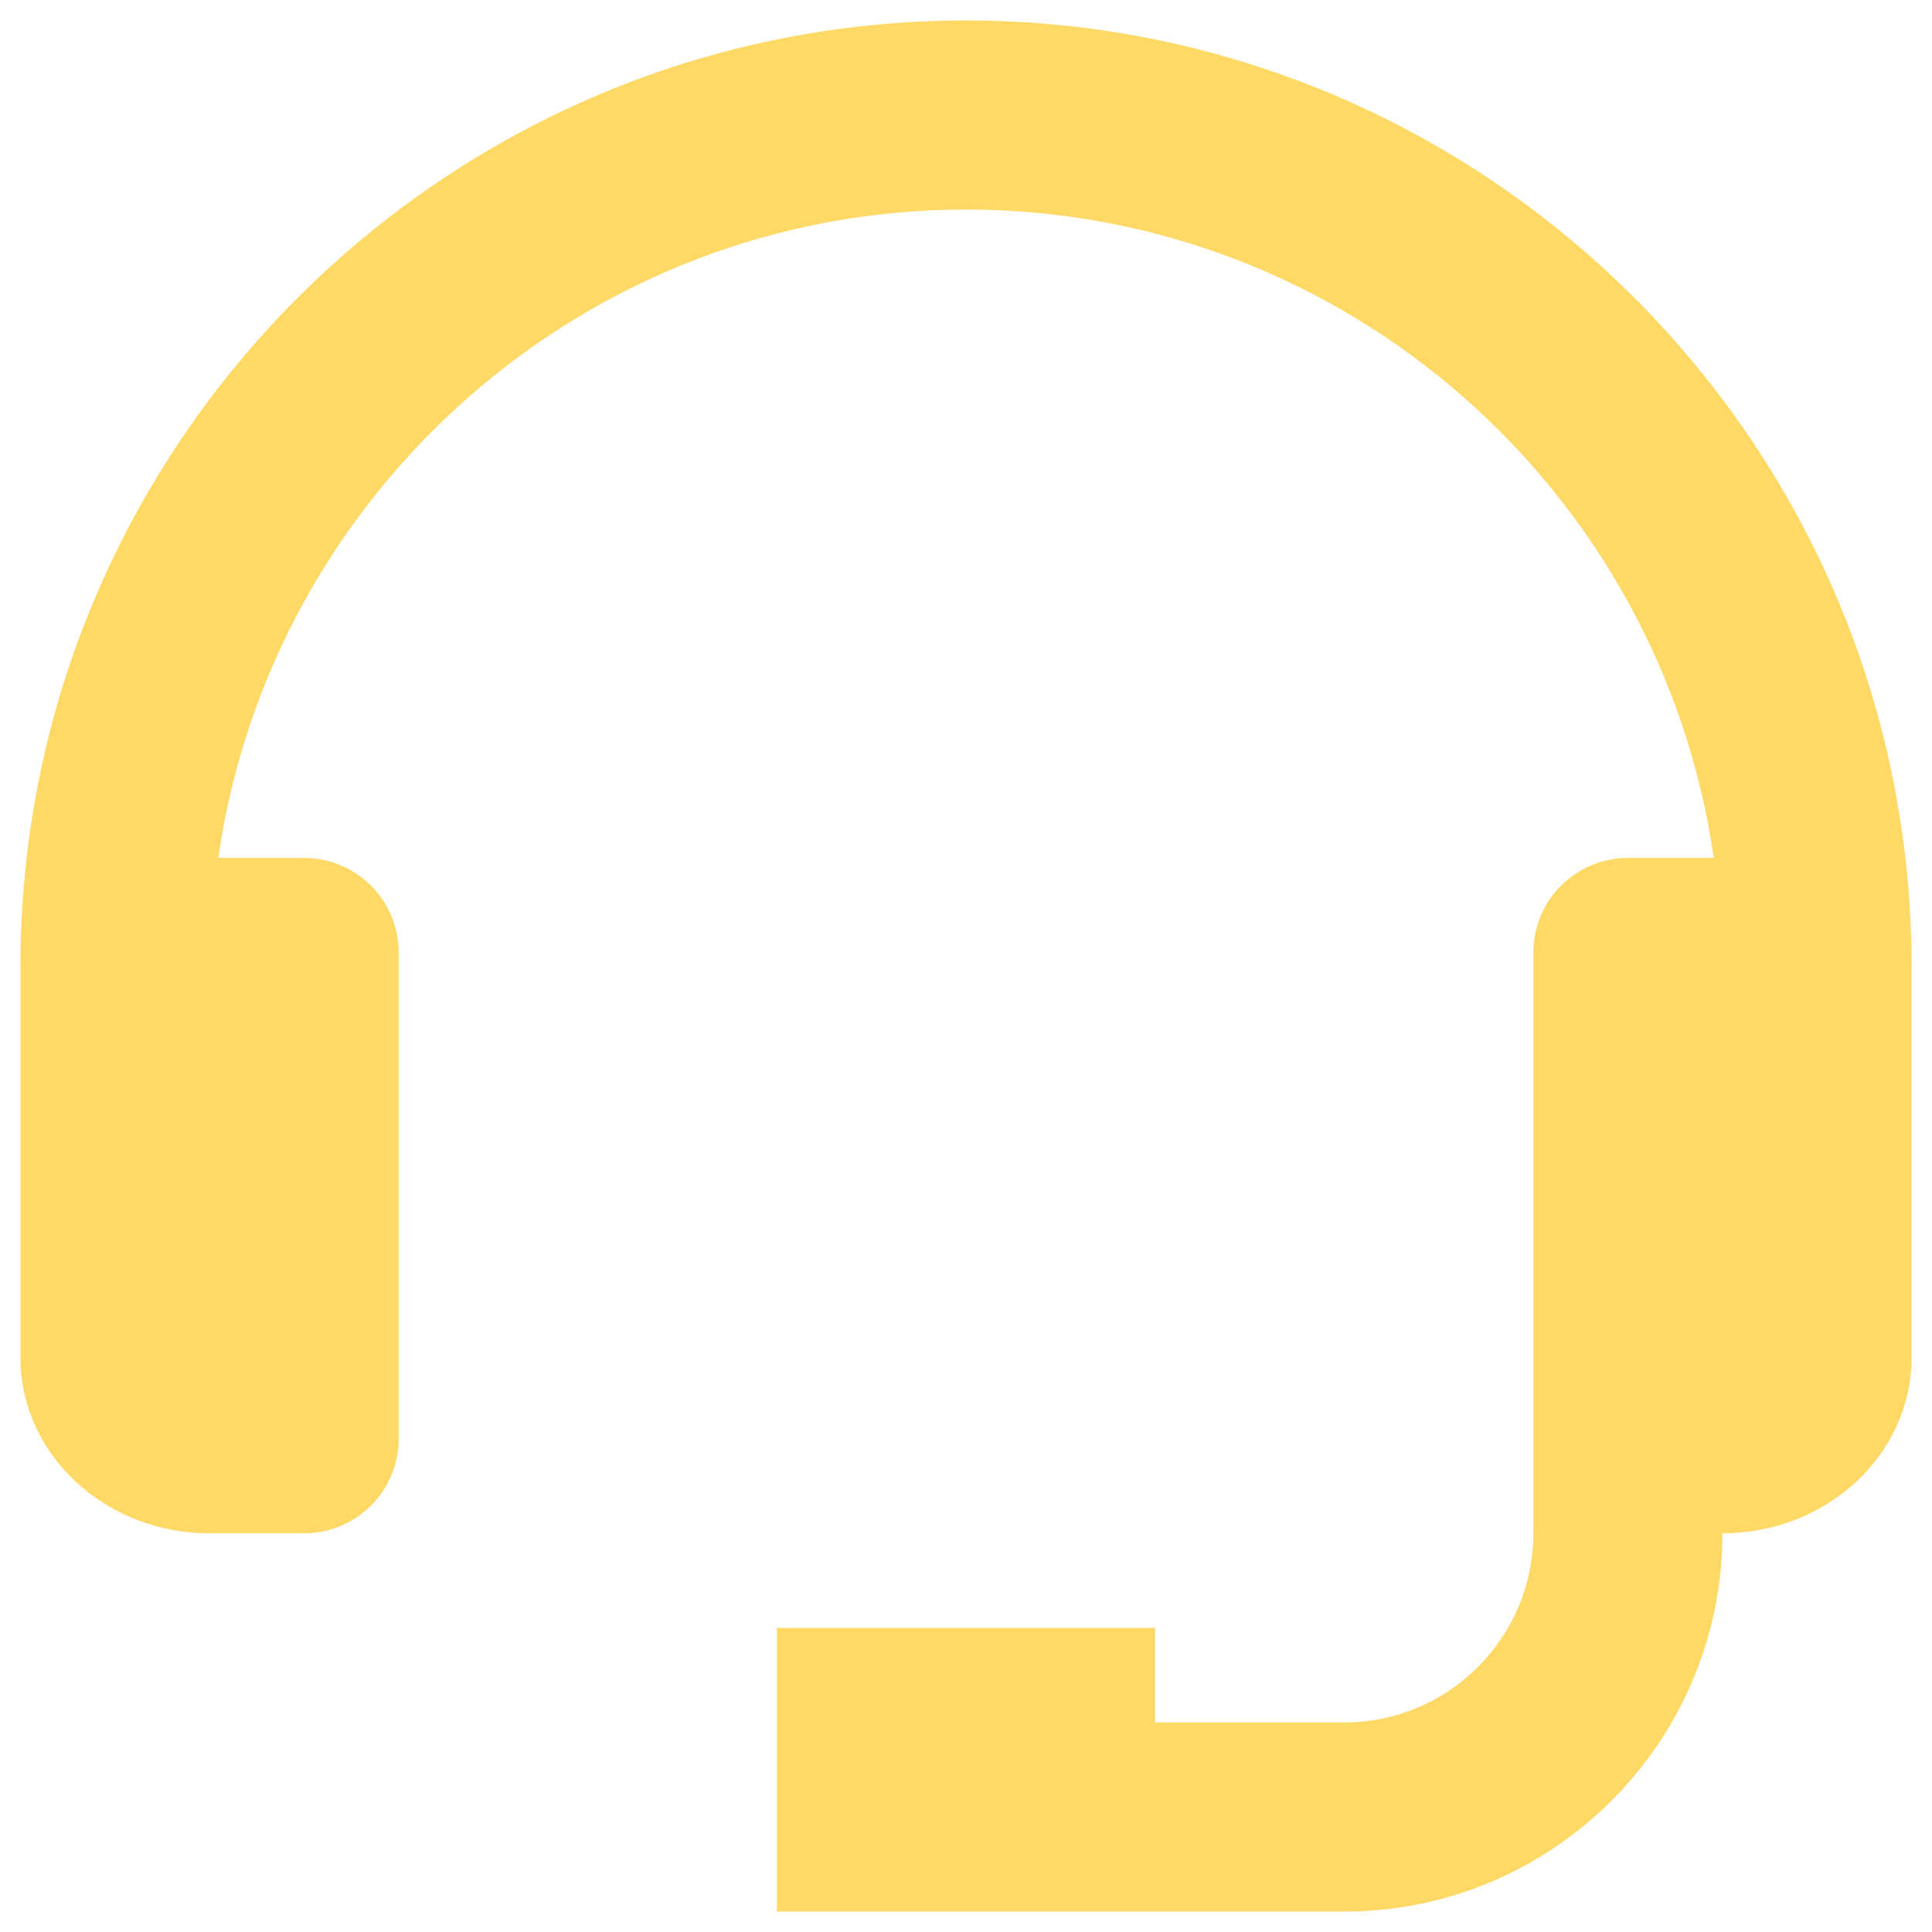 <svg xmlns="http://www.w3.org/2000/svg" width="63" height="63" viewBox="0 0 63 63" fill="none"><path d="M31.5 0.667C14.498 0.667 0.667 14.499 0.667 31.5V44.275C0.667 47.432 3.432 50 6.833 50H9.916C10.734 50 11.518 49.675 12.097 49.097C12.675 48.519 13 47.735 13 46.917V31.059C13 30.242 12.675 29.457 12.097 28.879C11.518 28.301 10.734 27.976 9.916 27.976H7.117C8.831 16.044 19.099 6.834 31.5 6.834C43.901 6.834 54.169 16.044 55.883 27.976H53.083C52.265 27.976 51.481 28.301 50.903 28.879C50.325 29.457 50 30.242 50 31.059V50C50 53.401 47.234 56.167 43.833 56.167H37.666V53.084H25.333V62.334H43.833C50.635 62.334 56.166 56.802 56.166 50C59.567 50 62.333 47.432 62.333 44.275V31.5C62.333 14.499 48.501 0.667 31.5 0.667Z" fill="#FFD966"></path></svg>